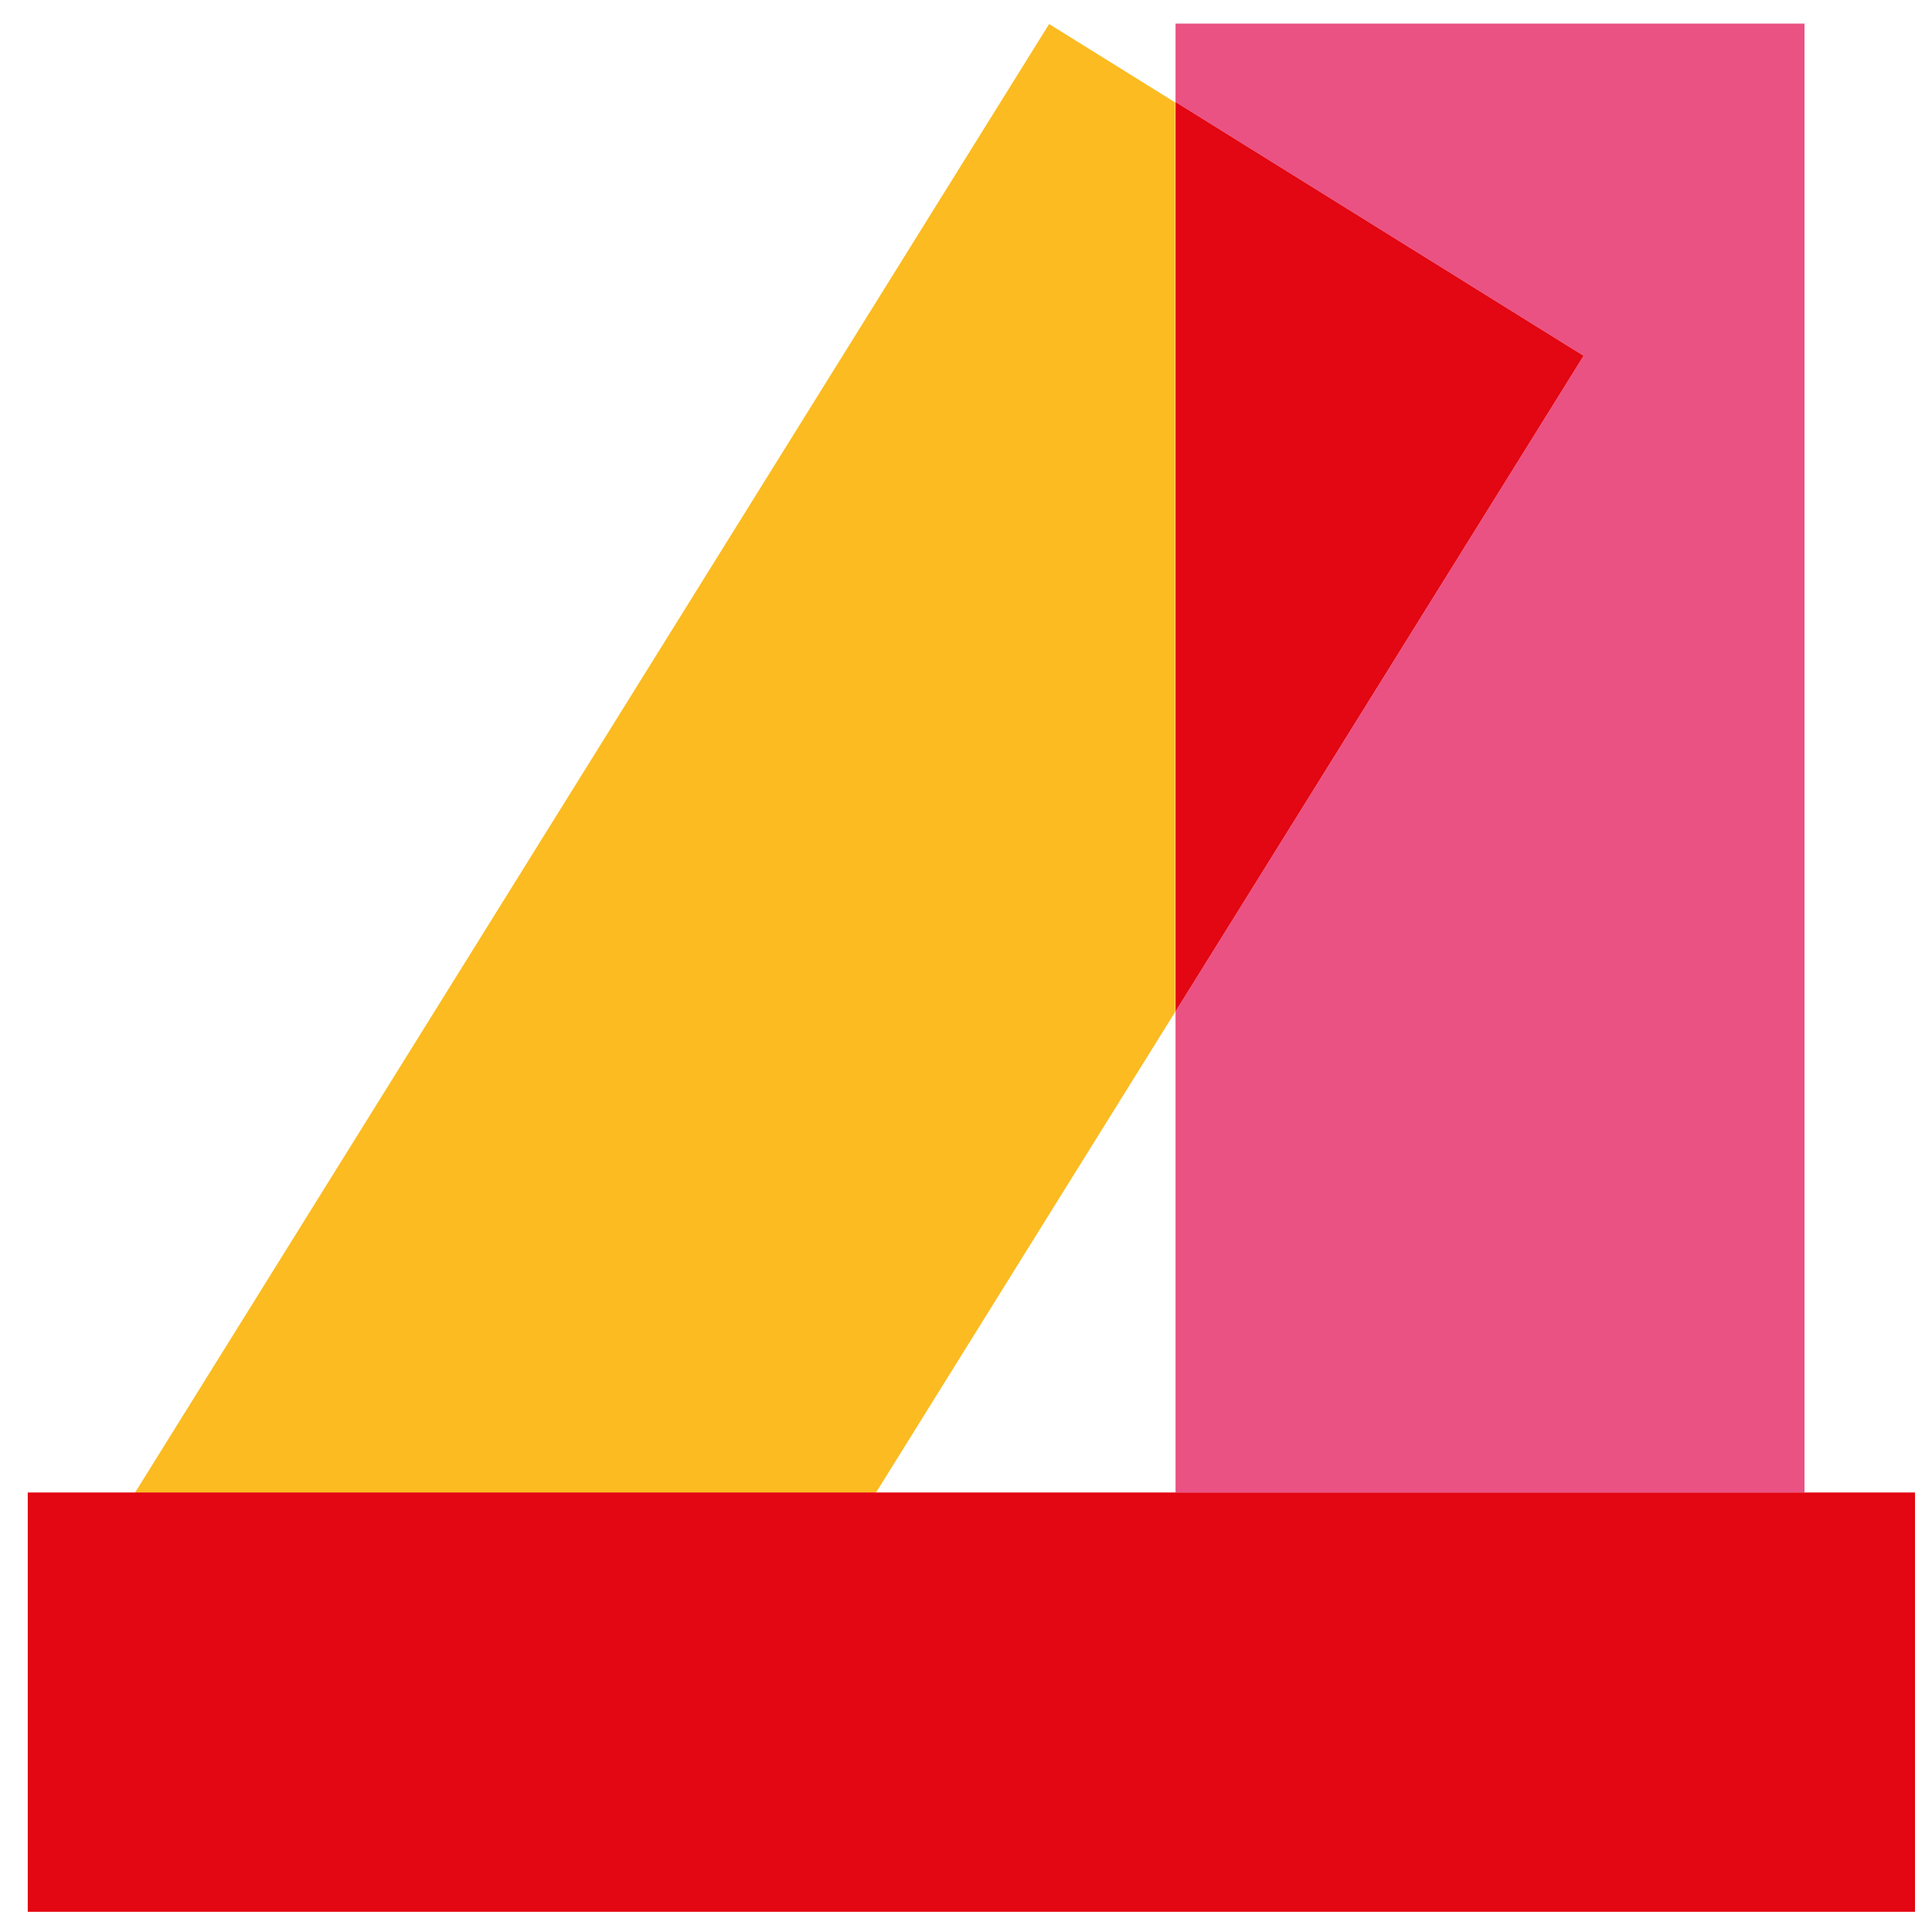 <?xml version="1.0" encoding="UTF-8" standalone="no"?> <svg xmlns:inkscape="http://www.inkscape.org/namespaces/inkscape" xmlns:sodipodi="http://sodipodi.sourceforge.net/DTD/sodipodi-0.dtd" xmlns="http://www.w3.org/2000/svg" xmlns:svg="http://www.w3.org/2000/svg" width="455px" height="455px" viewBox="0 0 455 455" id="SVGRoot" sodipodi:docname="photo_Д.svg" inkscape:version="1.2.1 (9c6d41e410, 2022-07-14)" version="1.1"><defs id="defs3283"><clipPath id="clipPath2540"><path d="m 263.151,318.284 h 11.503 v -7.851 h -11.503 z" id="path2538"></path></clipPath><clipPath id="clipPath2286"><path d="m 352.619,347.968 h 0.02 v -0.01 h -0.02 z" id="path2284"></path></clipPath><clipPath id="clipPath2302"><path d="m 355.071,383.269 h 11.503 v -32.111 h -11.503 z" id="path2300"></path></clipPath><clipPath id="clipPath922"><path d="m 402.435,368.099 h 21.533 v -20.368 h -21.533 z" id="path920"></path></clipPath><clipPath id="clipPath938"><path d="m 402.435,377.591 h 4.745 v -9.492 h -4.745 z" id="path936"></path></clipPath><clipPath id="clipPath572"><path d="m 359.408,435.386 h 19.475 v -27.499 h -19.475 z" id="path570"></path></clipPath><clipPath id="clipPath850"><path d="m 404.367,336.701 h 29.444 V 301.37 h -29.444 z" id="path848"></path></clipPath><clipPath id="clipPath572-9"><path d="m 359.408,435.386 h 19.475 v -27.499 h -19.475 z" id="path570-5"></path></clipPath></defs><g inkscape:label="Слой 1" inkscape:groupmode="layer" id="layer1"><g id="g562" transform="matrix(12.58,0,0,-12.58,276.847,238.214)"><path d="M 0,0 V -9.004 H 11.775 V 18.494 H 0 v -1.467 l 7.64,-4.752 z" style="fill:#ea5284;fill-opacity:1;fill-rule:nonzero;stroke:none" id="path564"></path></g><g id="g566" transform="matrix(12.58,0,0,-12.58,-4489.595,5482.81)"><g id="g568"></g><g id="g580"><g clip-path="url(#clipPath572-9)" id="g578"><g transform="translate(378.883,416.891)" id="g576"><path d="M 0,0 V 17.027 L -2.359,18.495 -19.475,-9.004 H -5.604 Z" style="fill:#fbbb21;fill-opacity:1;fill-rule:nonzero;stroke:none" id="path574"></path></g></g></g></g><g id="g582" transform="matrix(12.58,0,0,-12.58,372.956,83.792)"><path d="M 0,0 -7.64,4.752 V -12.275 Z" style="fill:#e30613;fill-opacity:1;fill-rule:nonzero;stroke:none" id="path584"></path></g><g id="g586" transform="matrix(12.58,0,0,-12.58,424.984,351.491)"><path d="m 0,0 h -11.775 -5.605 -13.87 -2.013 V -7.85 H 2.068 V 0 Z" style="fill:#e30613;fill-opacity:1;fill-rule:nonzero;stroke:none" id="path588"></path></g></g></svg> 